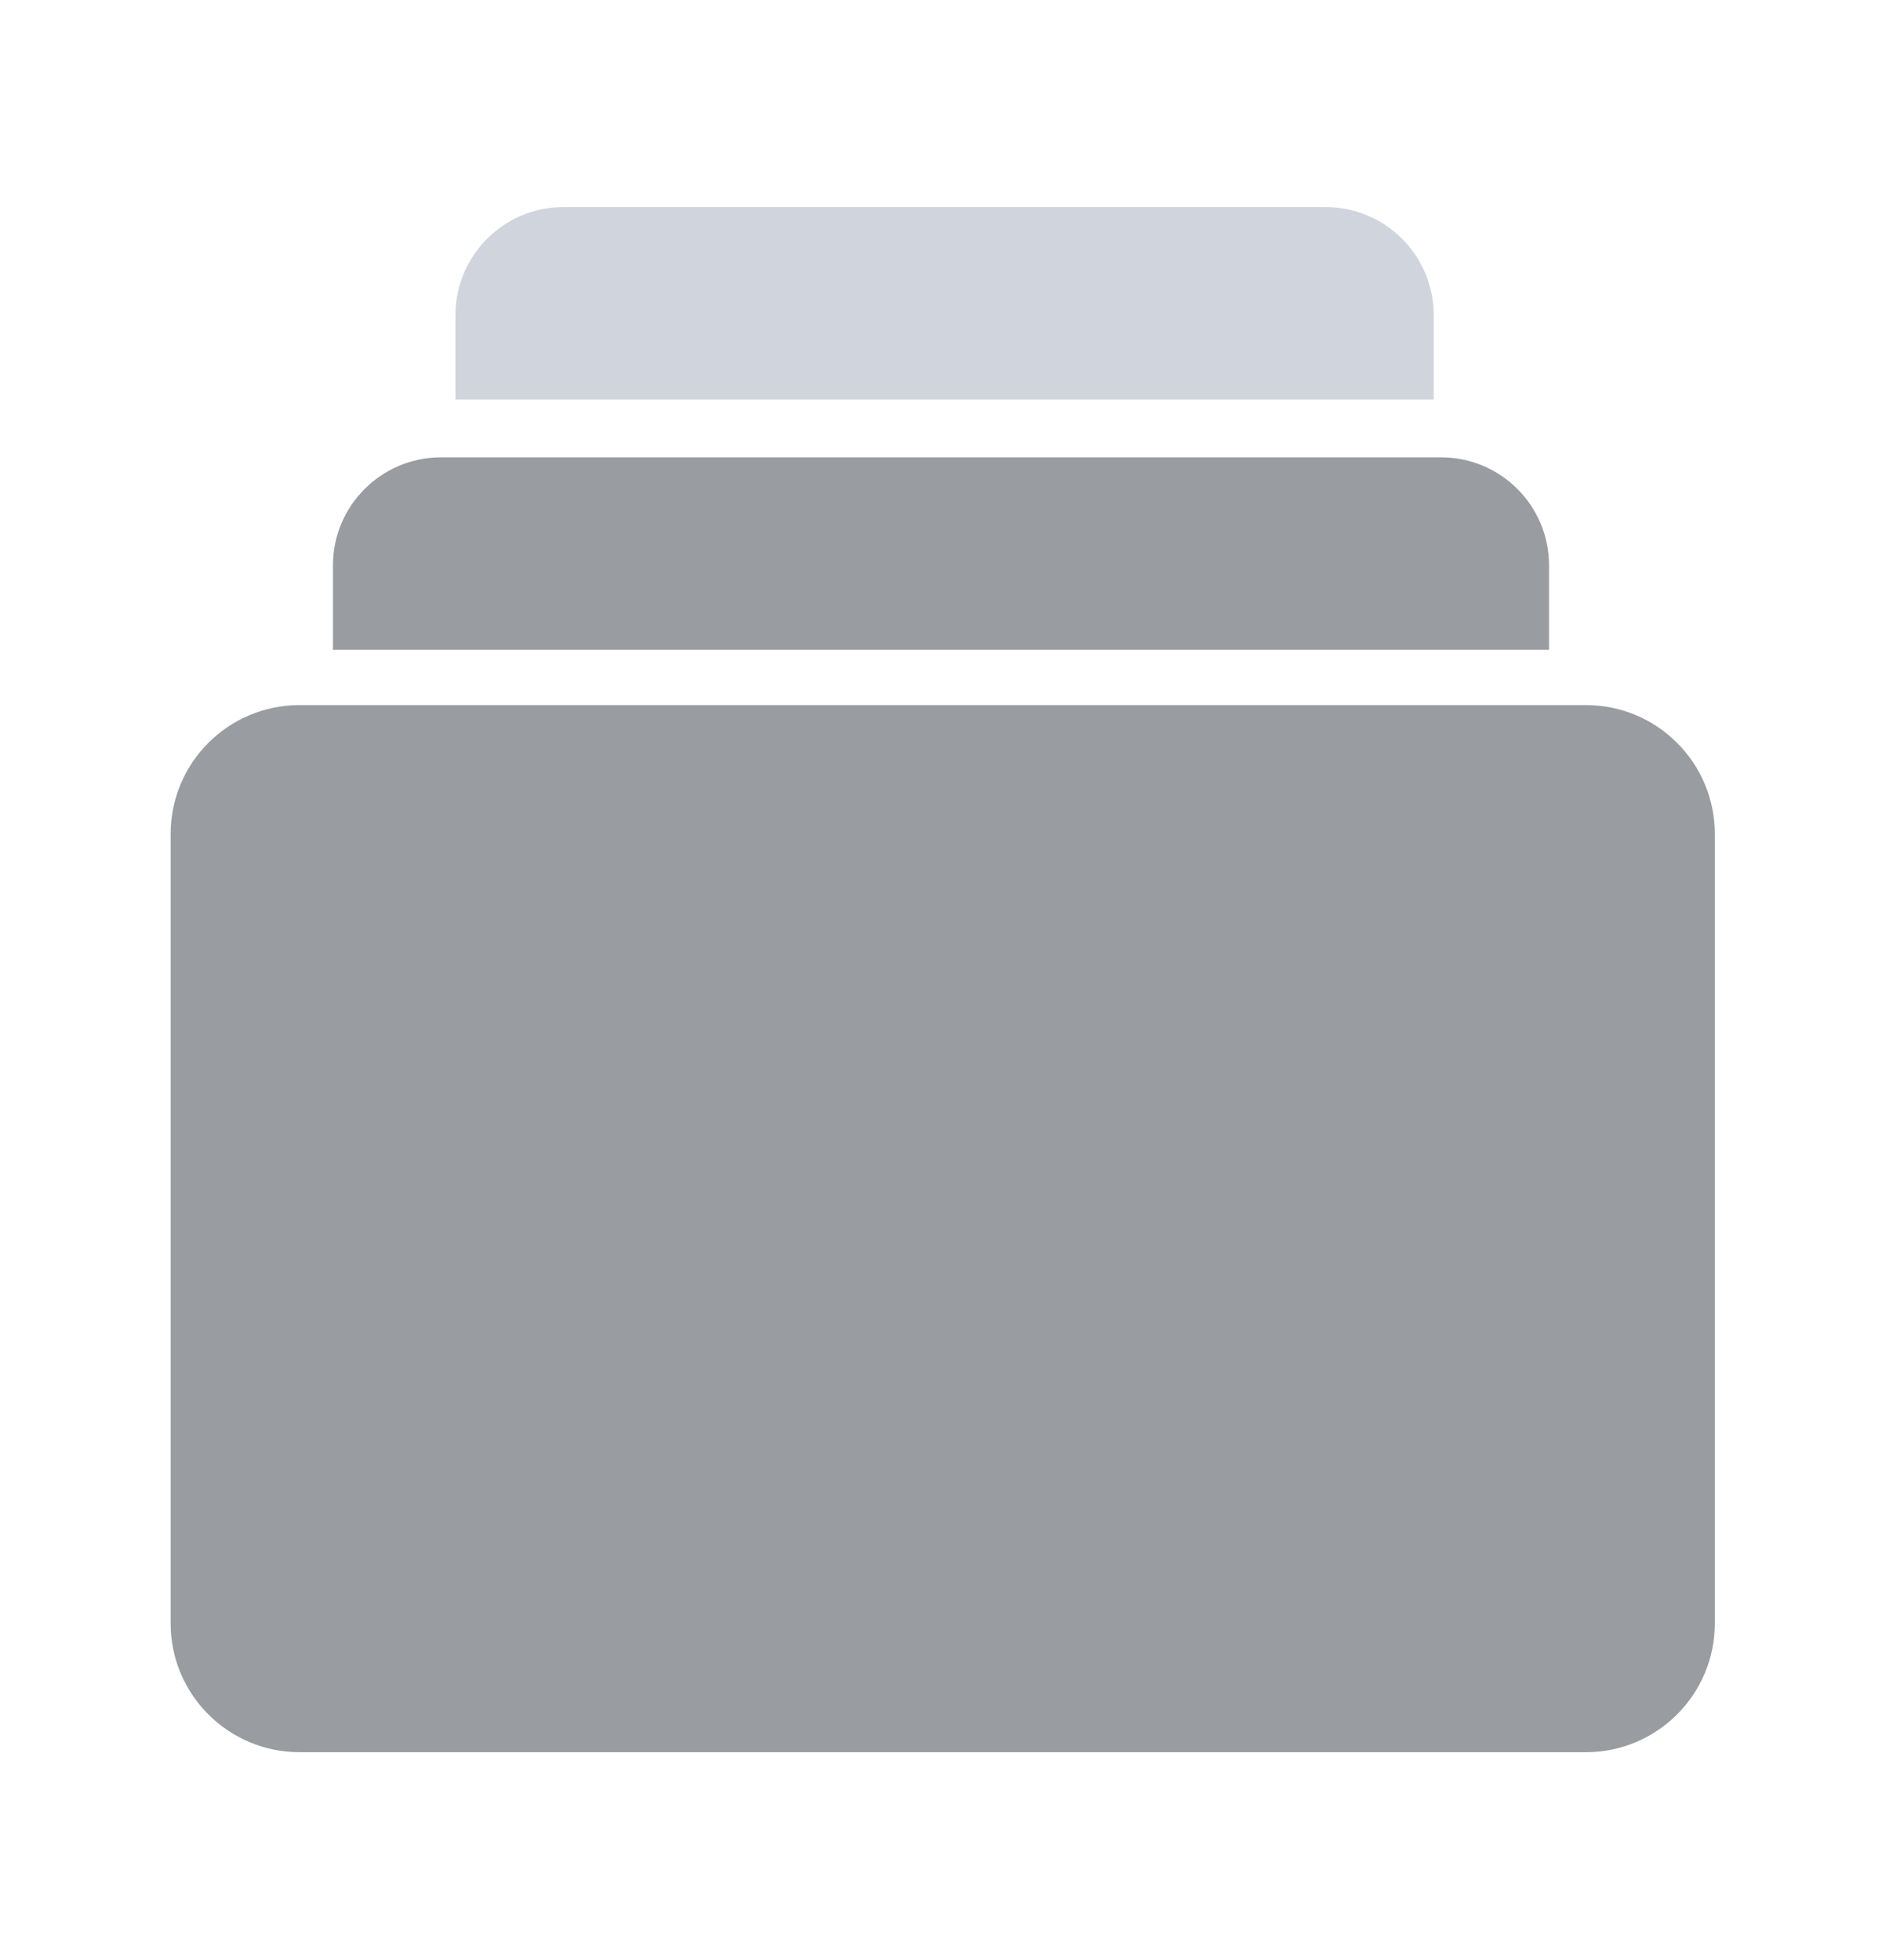 <svg width="24" height="25" viewBox="0 0 24 25" fill="none" xmlns="http://www.w3.org/2000/svg">
<path d="M20.224 22.348H3.82C2.912 22.348 2.176 21.612 2.176 20.705V10.637C2.176 9.729 2.912 8.993 3.82 8.993H20.224C21.132 8.993 21.868 9.729 21.868 10.637V20.705C21.868 21.612 21.132 22.348 20.224 22.348Z" fill="#999CA0"/>
<path d="M18.377 5.833H5.624C4.863 5.833 4.246 6.451 4.246 7.211V8.288H19.754V7.211C19.754 6.449 19.137 5.833 18.377 5.833Z" fill="#999CA0"/>
<path d="M16.904 2.641H7.186C6.426 2.641 5.808 3.258 5.808 4.019V5.095H18.284V4.019C18.282 3.258 17.667 2.641 16.904 2.641Z" fill="#D0D5DD"/>
</svg>

